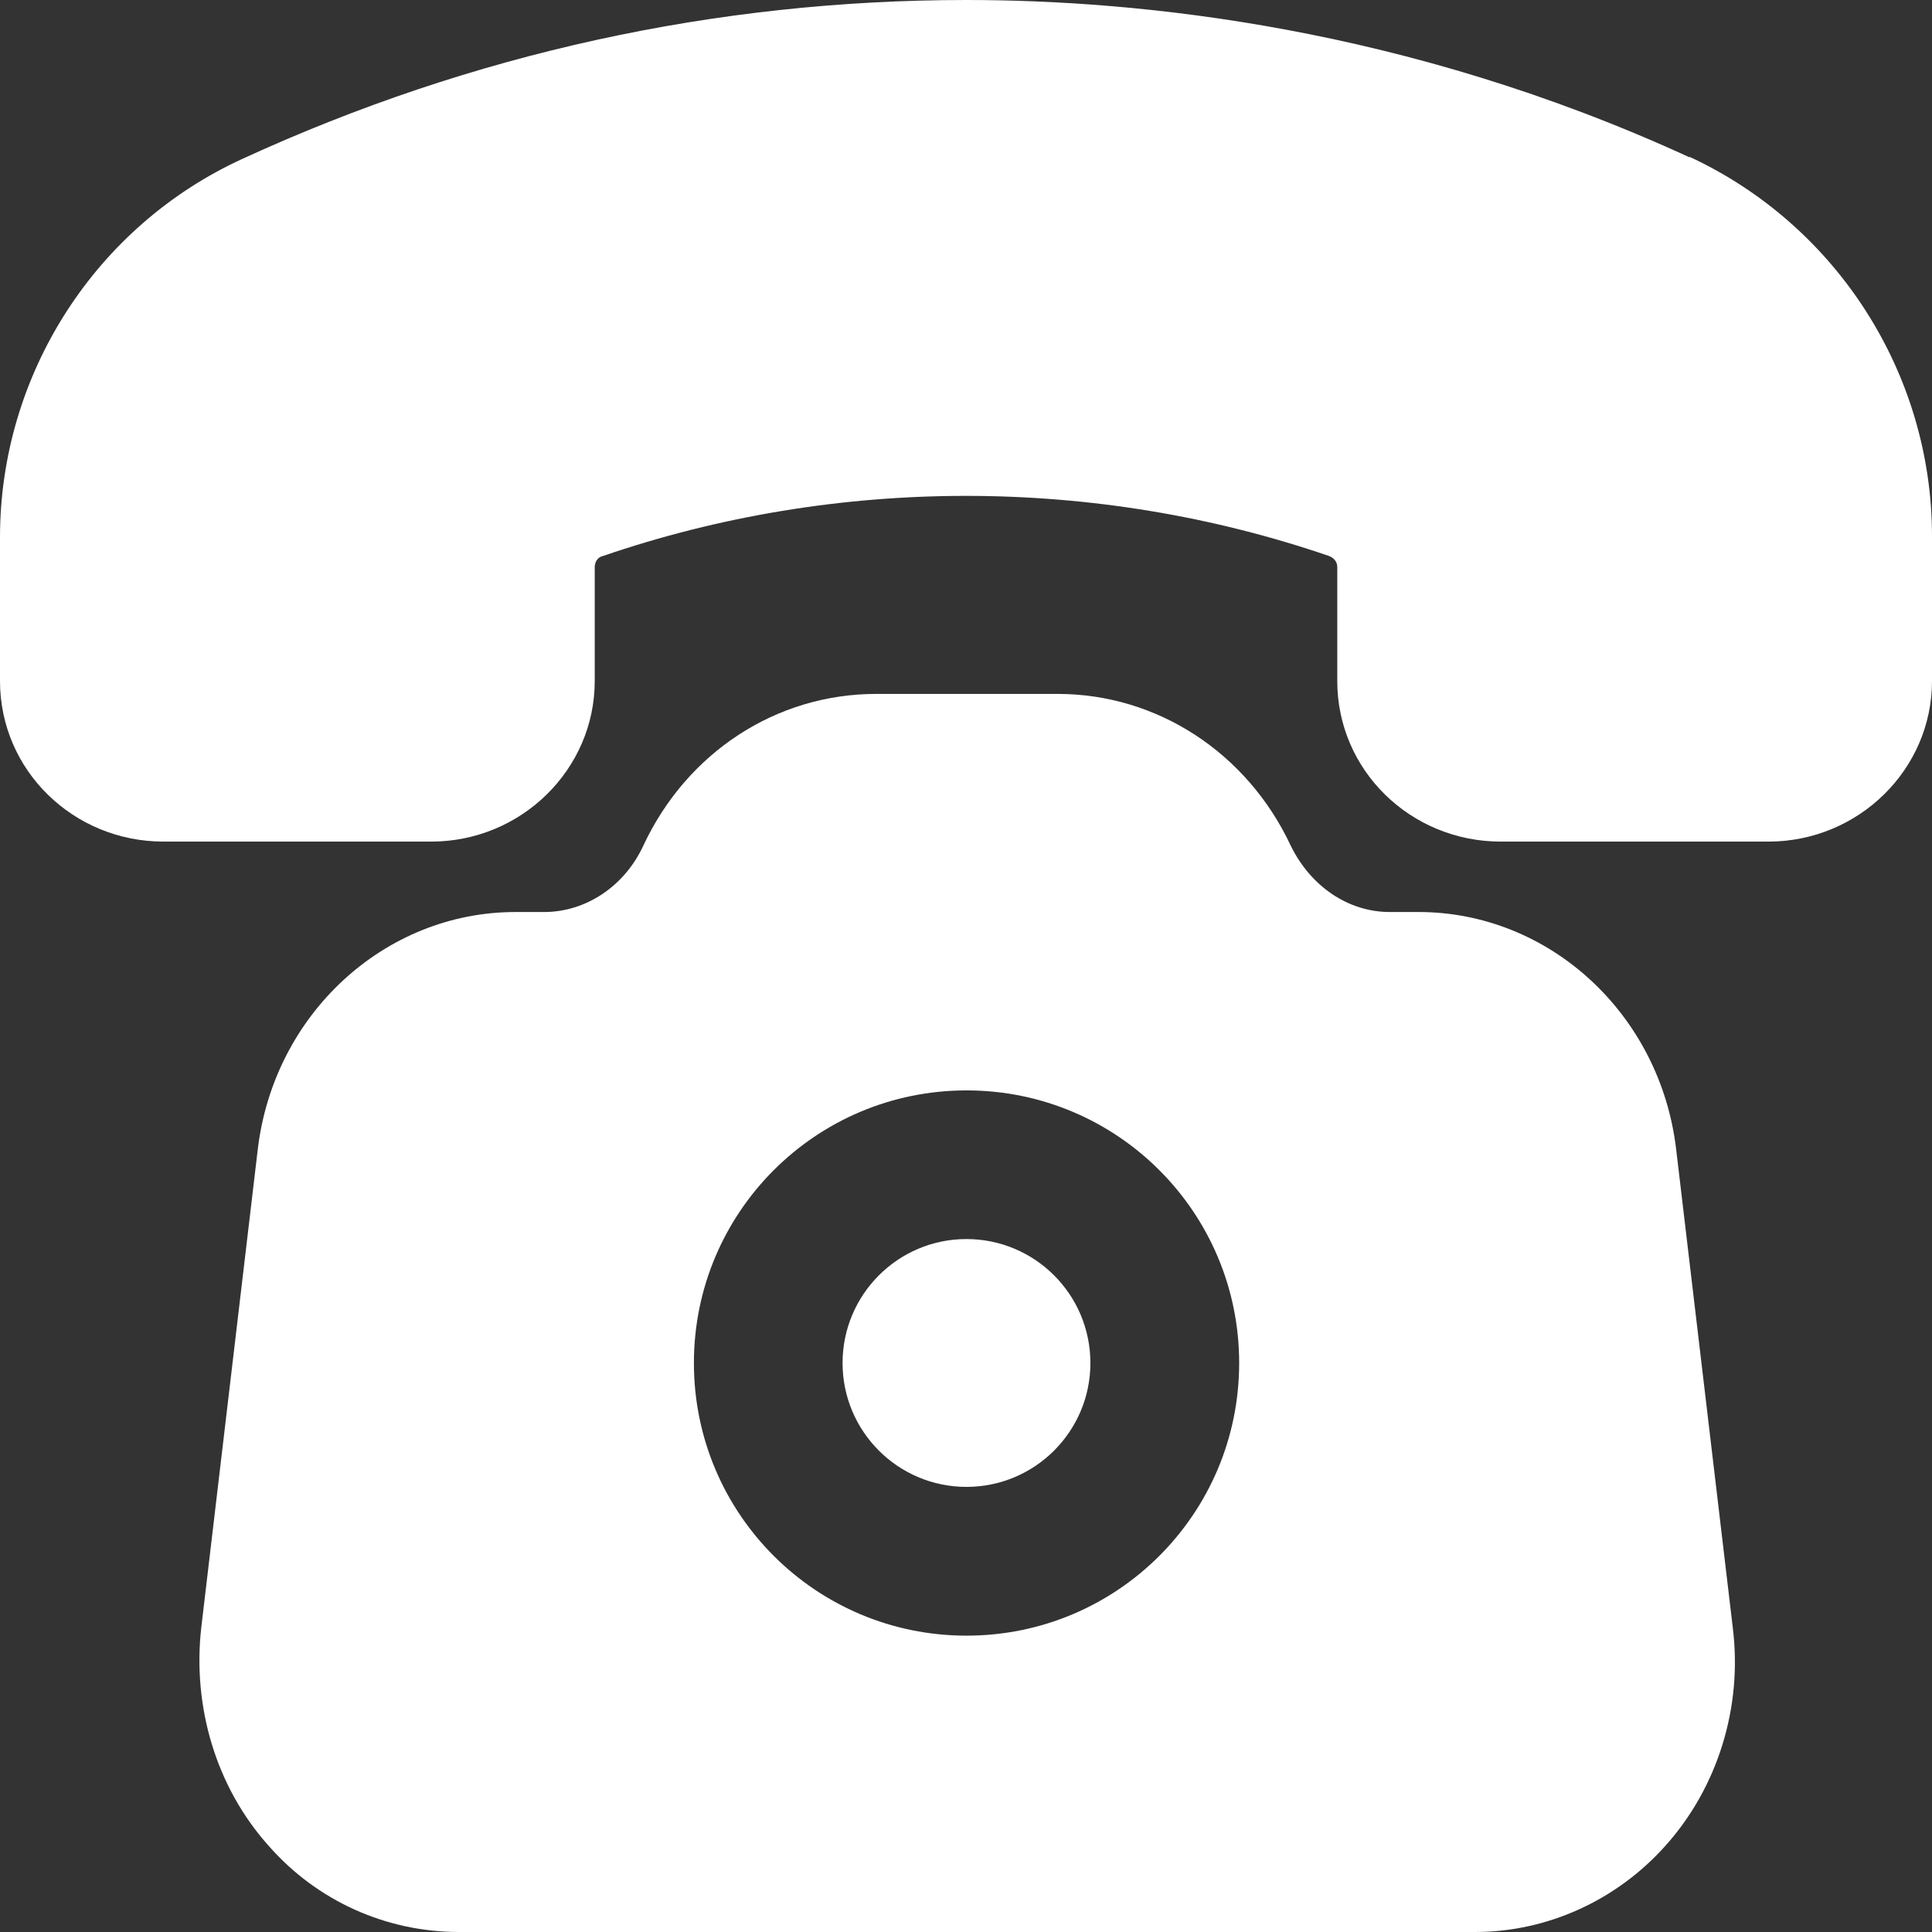<svg width="18" height="18" viewBox="0 0 18 18" fill="none" xmlns="http://www.w3.org/2000/svg">
<rect x="0" y="0" width="18" height="18" fill="#333333" stroke="none"/>
<path d="M15.746 1.468C13.096 0.249 10.612 0 9.005 0C6.668 0 4.396 0.499 2.263 1.478C0.887 2.106 0 3.491 0 5.006V6.345C0 7.176 0.683 7.841 1.524 7.841H4.017C4.858 7.841 5.541 7.167 5.541 6.345V5.283C5.541 5.237 5.569 5.19 5.615 5.181C7.795 4.433 10.205 4.433 12.385 5.181C12.431 5.2 12.459 5.237 12.459 5.283V6.345C12.459 7.176 13.142 7.841 13.983 7.841H16.476C17.317 7.841 18 7.167 18 6.345V4.996C18 3.482 17.113 2.096 15.737 1.459L15.746 1.468Z" fill="white"/>
<path d="M9.004 13.853C9.642 13.853 10.159 13.336 10.159 12.699C10.159 12.061 9.642 11.544 9.004 11.544C8.367 11.544 7.85 12.061 7.85 12.699C7.85 13.336 8.367 13.853 9.004 13.853Z" fill="white"/>
<path d="M15.617 10.713C15.47 9.448 14.435 8.497 13.216 8.497H12.948C12.56 8.497 12.21 8.257 12.025 7.878C11.618 7.01 10.778 6.465 9.854 6.465H8.164C7.232 6.465 6.4 7.01 5.994 7.878C5.819 8.257 5.458 8.497 5.07 8.497H4.803C3.584 8.497 2.549 9.448 2.401 10.713L1.875 15.165C1.792 15.903 2.014 16.652 2.503 17.197C2.956 17.714 3.602 18 4.276 18H13.743C14.417 18 15.063 17.704 15.516 17.197C16.005 16.652 16.236 15.903 16.144 15.165L15.617 10.713ZM9.005 15.239C7.601 15.239 6.465 14.103 6.465 12.699C6.465 11.295 7.601 10.159 9.005 10.159C10.409 10.159 11.545 11.295 11.545 12.699C11.545 14.103 10.409 15.239 9.005 15.239Z" fill="white"/>
</svg>

